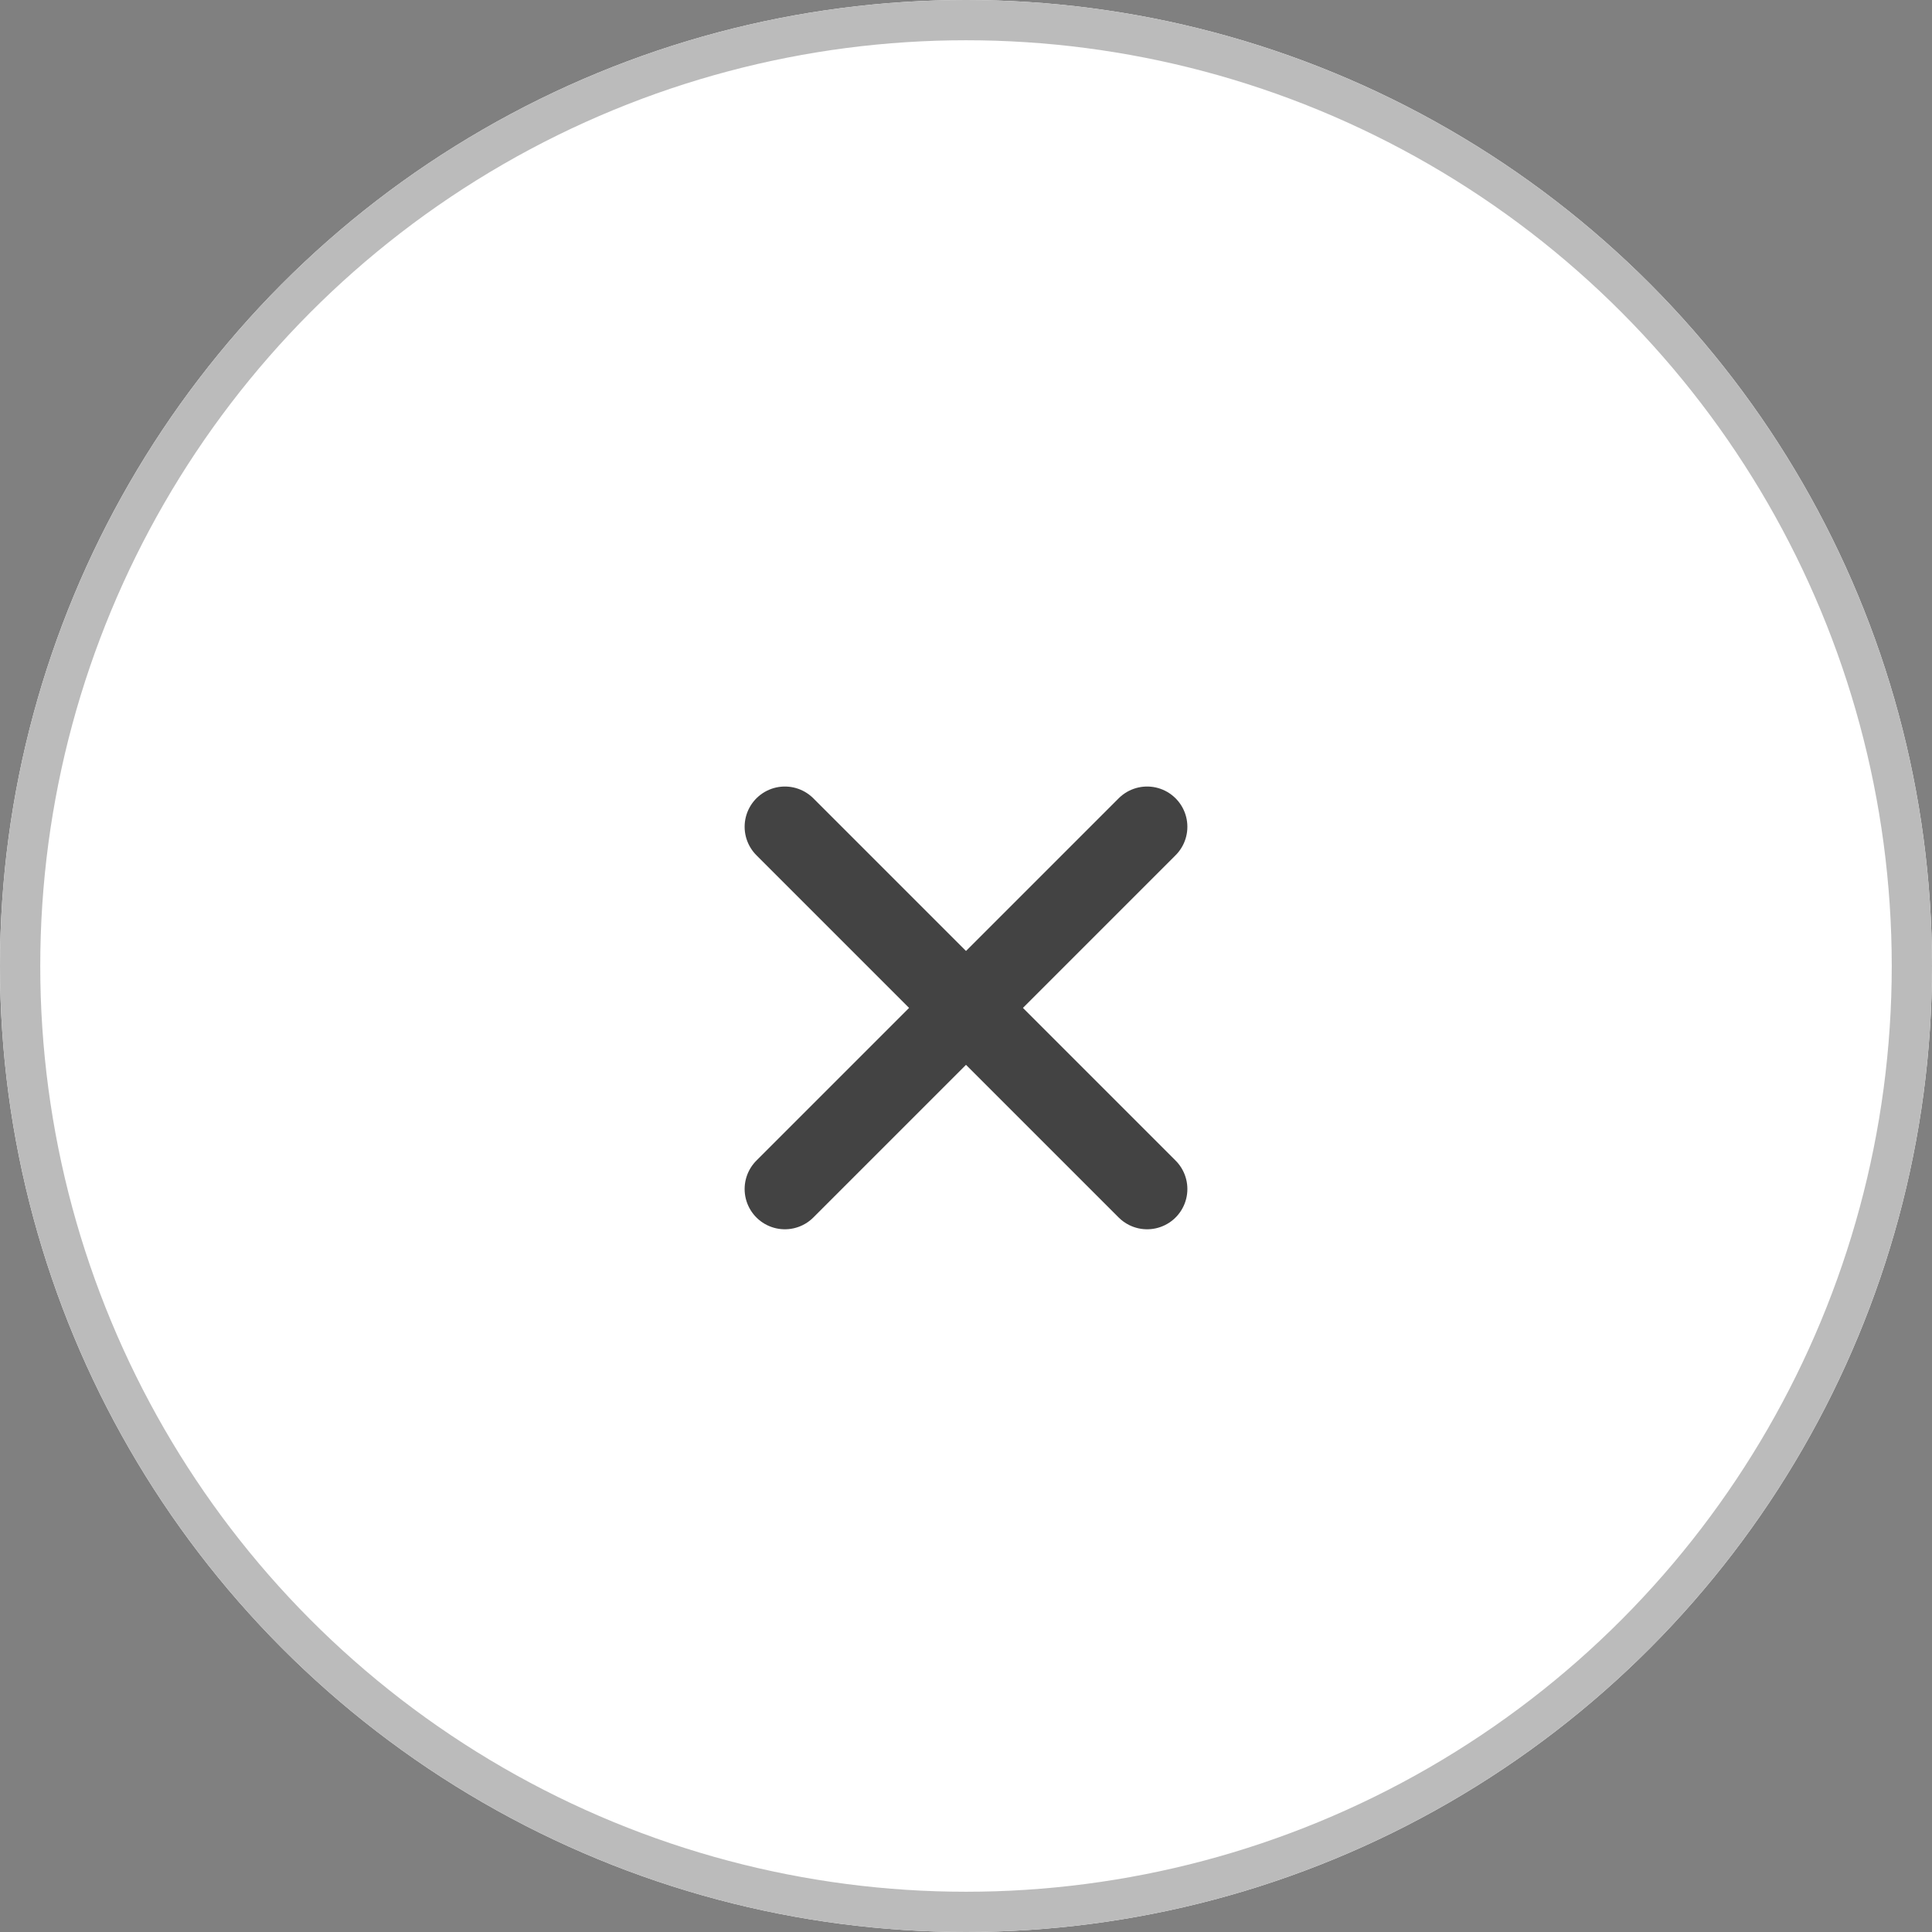 <svg xmlns="http://www.w3.org/2000/svg" width="48" height="48" viewBox="0 0 48 48">
  <rect x="0" y="0" width="48" height="48" fill="#808080" stroke="none"/>
  <g id="Search_close" transform="translate(-500.325)">
    <g id="Search_circle" transform="translate(500.325)" fill="#fff" stroke="#bbb" stroke-width="1">
      <circle cx="24" cy="24" r="24" stroke="none"/>
      <circle cx="24" cy="24" r="23.5" fill="none"/>
    </g>
    <g id="search_cross" transform="translate(4034.325 -4958.333)">
      <line id="Line_11" data-name="Line 11" x1="9" y1="9" transform="translate(-3514.5 4978.874)" fill="none" stroke="#434343" stroke-linecap="round" stroke-width="2"/>
      <line id="Line_12" data-name="Line 12" y1="9" x2="9" transform="translate(-3514.5 4978.874)" fill="none" stroke="#434343" stroke-linecap="round" stroke-width="2"/>
    </g>
  </g>
</svg>
